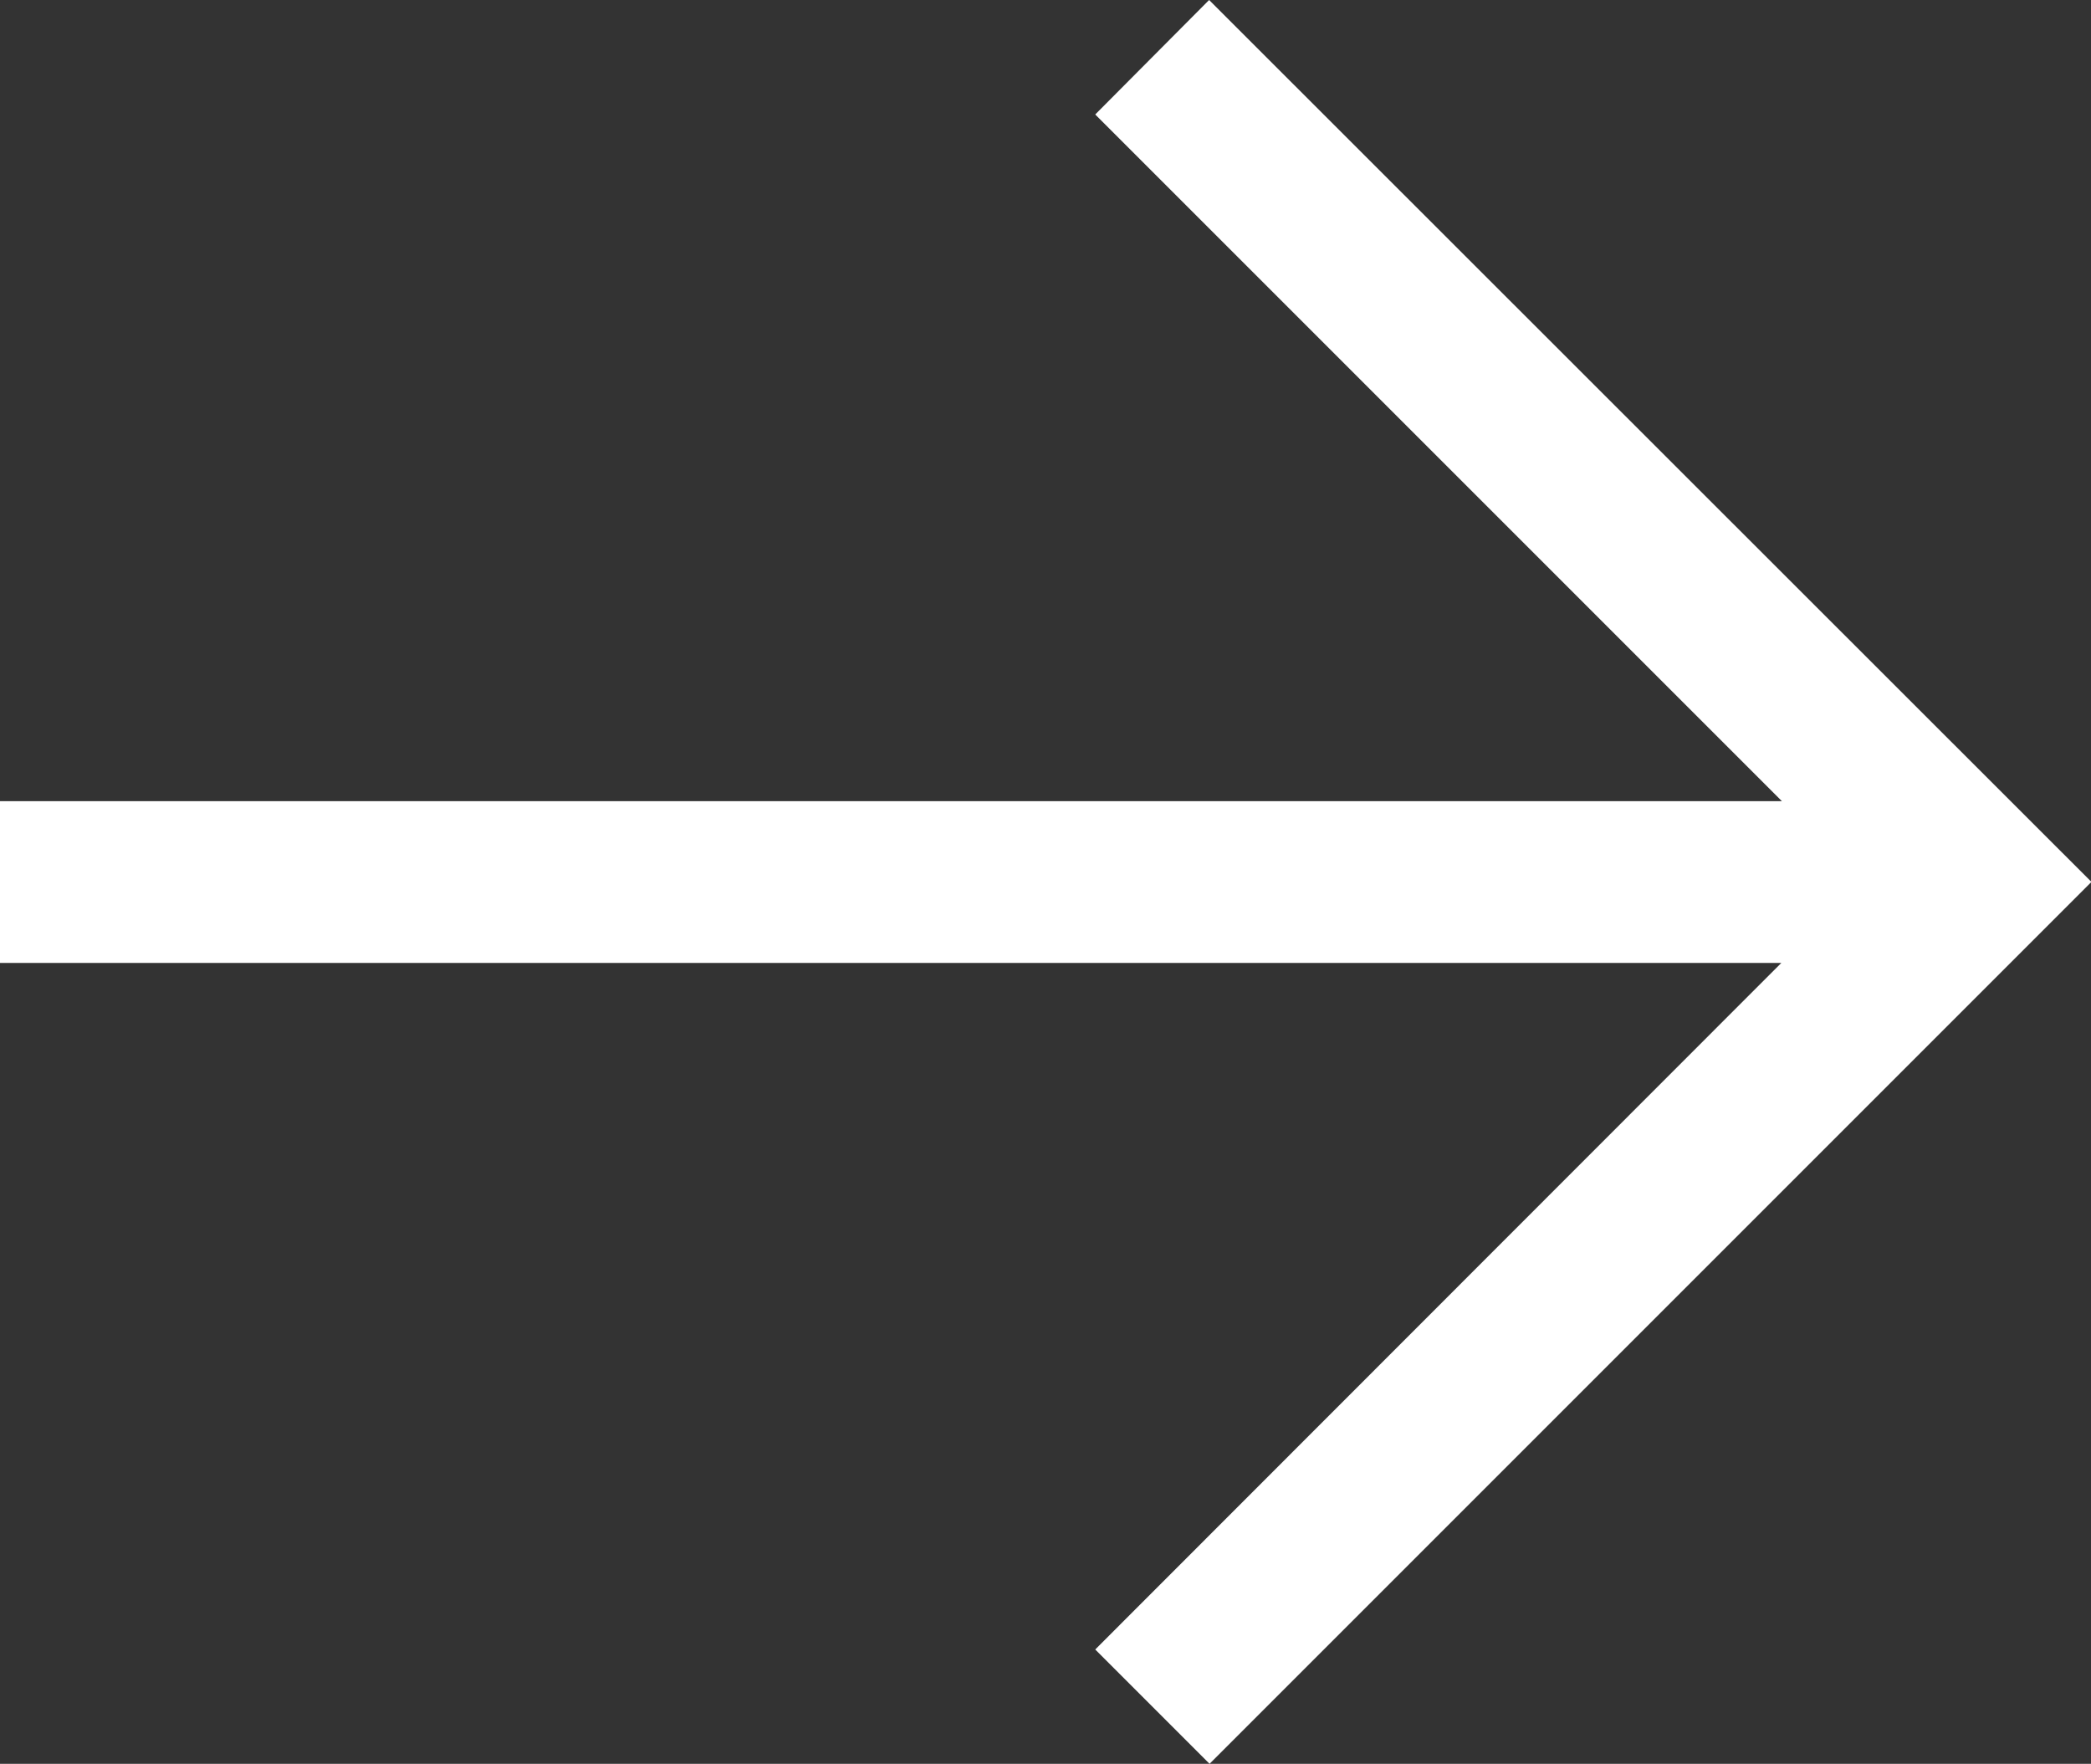 <svg id="グループ_9167" data-name="グループ 9167" xmlns="http://www.w3.org/2000/svg" width="13.937" height="11.756" viewBox="0 0 13.937 11.756">
  <rect x="0" y="0" width="13.937" height="11.756" fill="#333333" stroke="none"/>
  <path id="パス_14197" data-name="パス 14197" d="M8.059,0,7.3.763l4.577,4.577H0V6.418H11.873L7.3,10.994l.762.762,5.878-5.878Z" transform="translate(0 0)" fill="#fff"/>
</svg>
